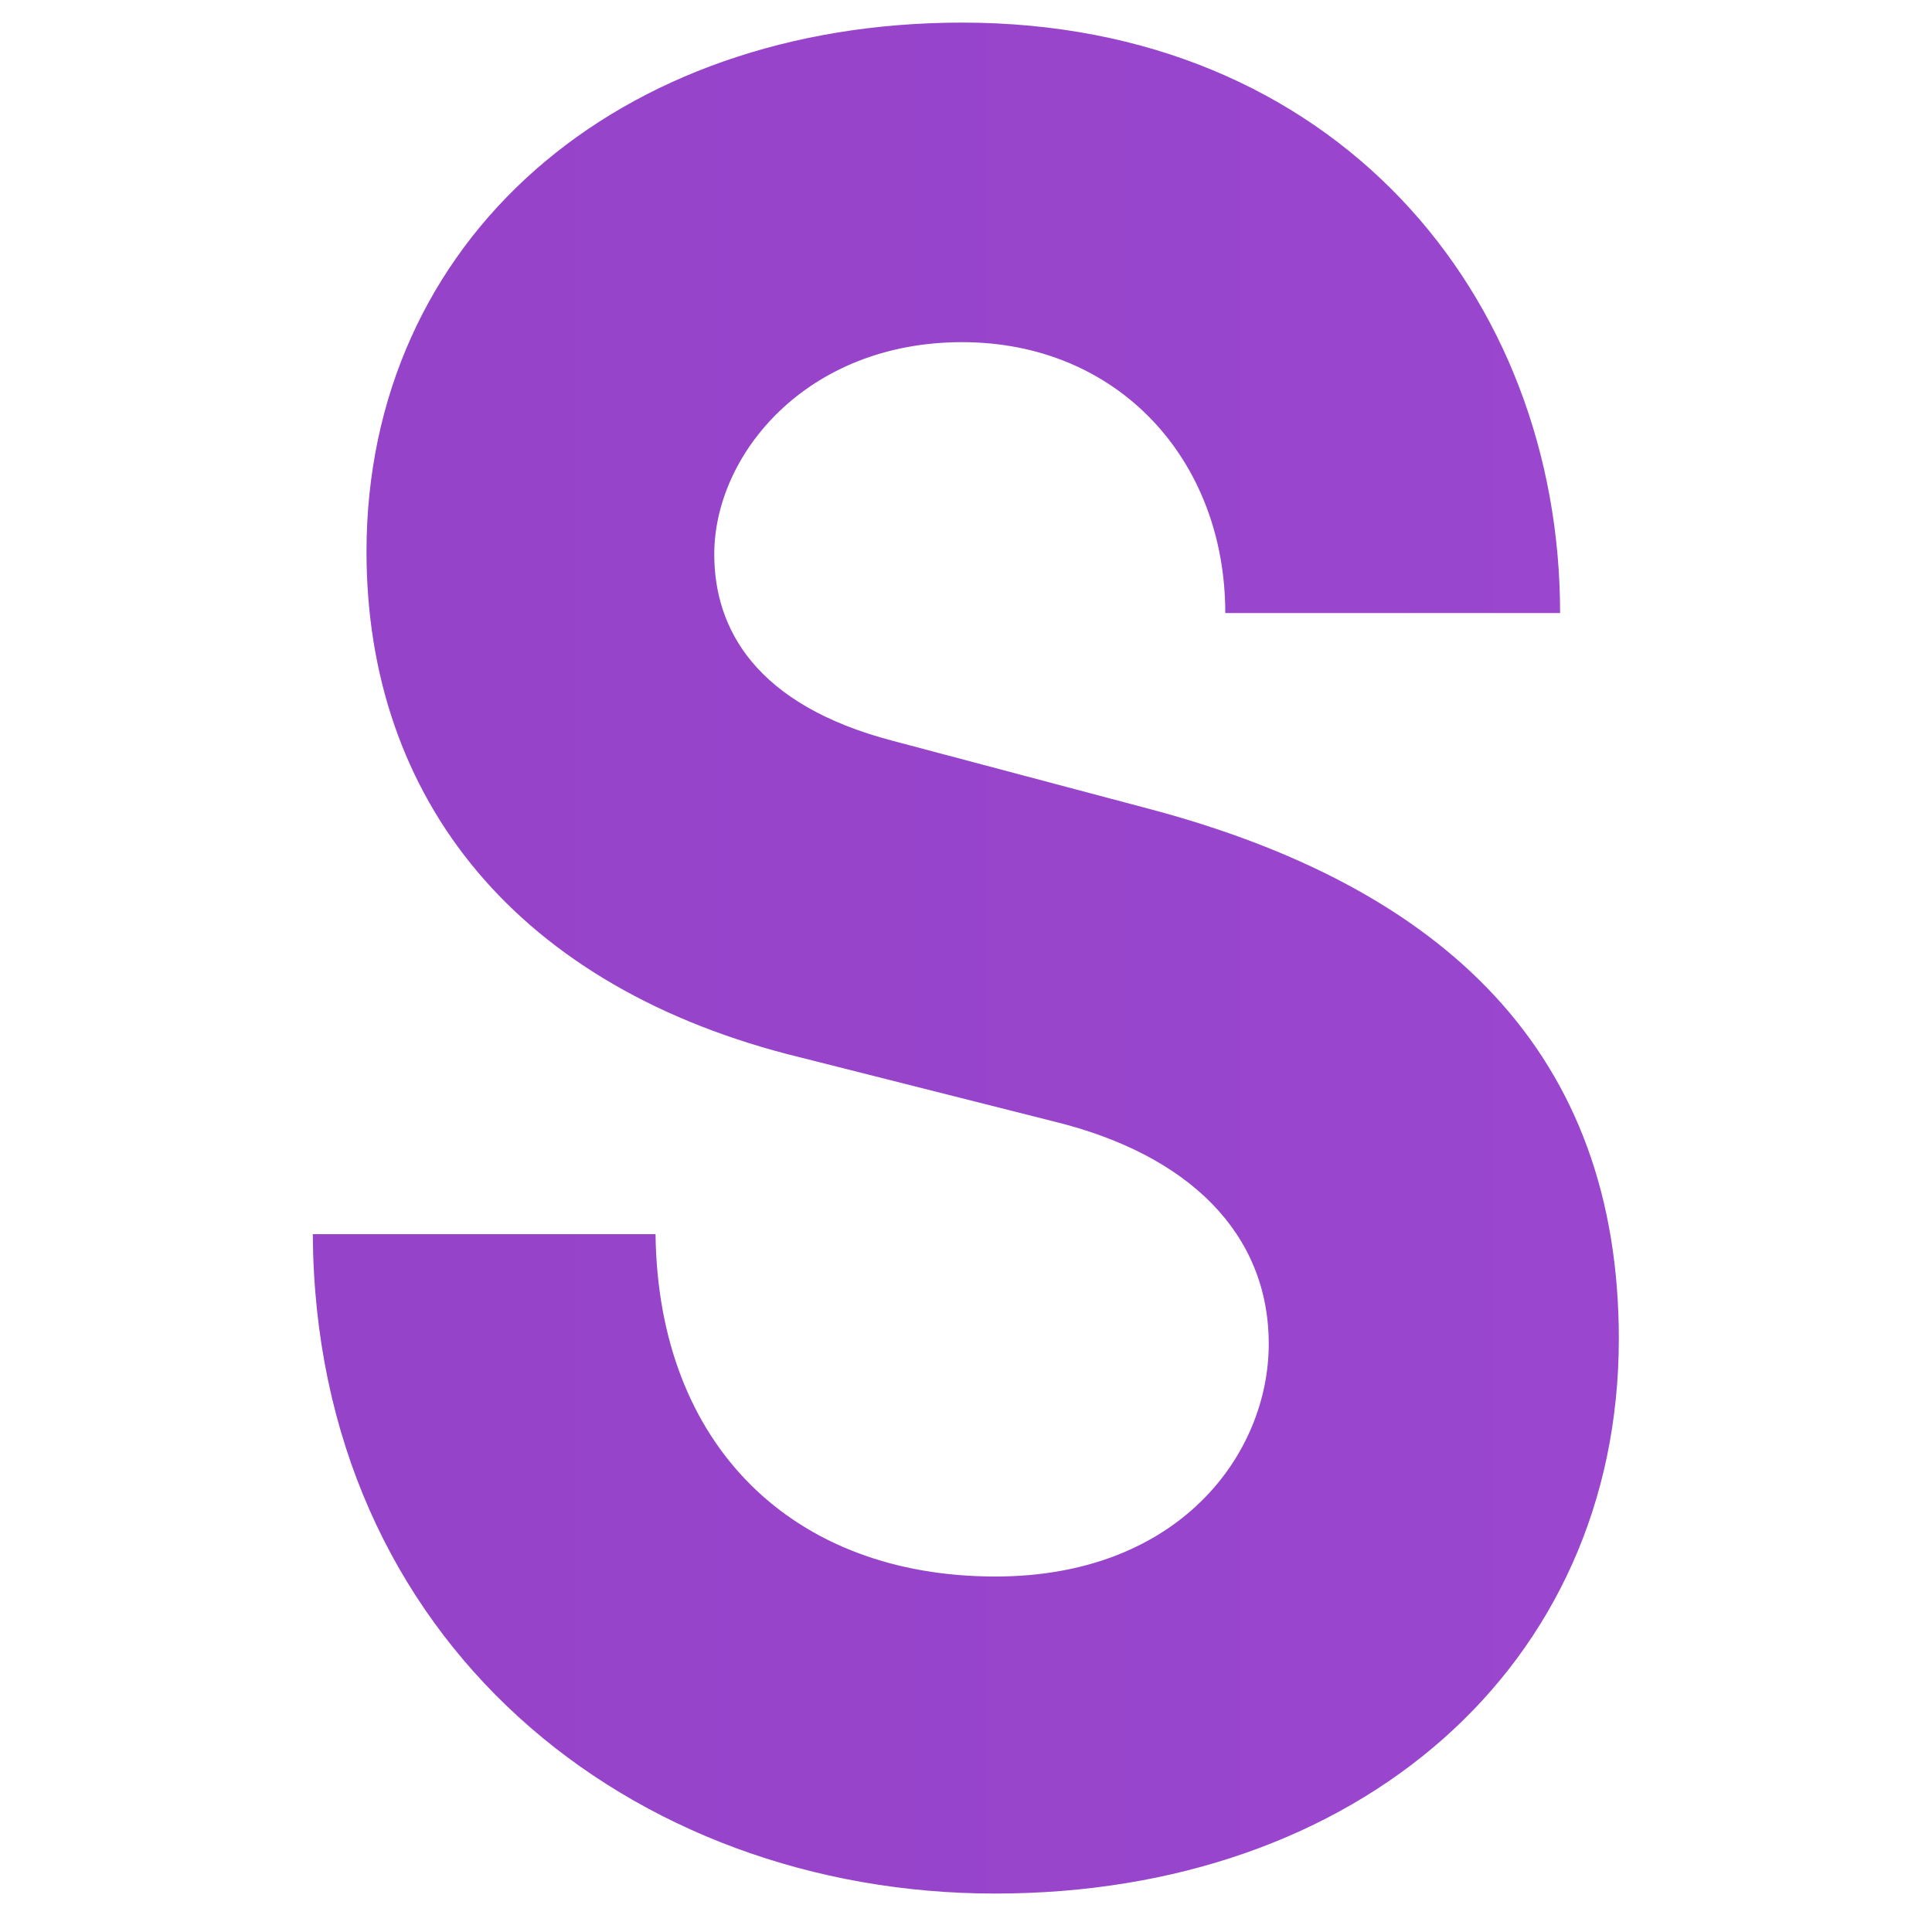 <?xml version="1.0" encoding="UTF-8"?>
<svg xmlns="http://www.w3.org/2000/svg" xmlns:xlink="http://www.w3.org/1999/xlink" version="1.1" viewBox="0 0 100 100">
  <defs>
    <style>
      .cls-1 {
        fill: url(#linear-gradient);
      }
    </style>
    <linearGradient id="linear-gradient" x1="-716.47" y1="49.59" x2="83.8" y2="49.59" gradientUnits="userSpaceOnUse">
      <stop offset="0" stop-color="#5d2182"/>
      <stop offset="1" stop-color="#9a46cf"/>
    </linearGradient>
  </defs>
  <!-- Generator: Adobe Illustrator 28.7.3, SVG Export Plug-In . SVG Version: 1.2.0 Build 164)  -->
  <g>
    <g id="Layer_1">
      <path class="cls-1" d="M-651.53,19.56h-47.36v21.96h42.59v17.46h-42.59v38.23h-17.59V1.96h64.95v17.59ZM-460.26,1.96v95.24h-17.59v-21.69h-30.56l-13.1,21.69h-20.24L-484.07,1.96h23.81ZM-477.85,59.9v-8.33c0-9.13.26-19.18.53-29.5h-.13c-5.42,10.58-10.32,18.92-15.87,28.31l-5.69,9.52h21.16ZM-362.31,49.59c0-26.72,21.43-48.41,48.15-48.41,24.21,0,39.42,18.39,42.33,34.66h-18.25c-2.91-9.92-13.49-17.06-24.07-17.06-17.06,0-30.56,13.76-30.56,30.82s13.49,30.82,30.56,30.82c11.11,0,20.9-6.22,24.21-16.67h18.25c-3.04,17.99-18.65,34.26-42.46,34.26-26.72,0-48.15-21.69-48.15-48.41ZM-100.73,19.56h-48.94v21.3h43.92v17.46h-43.92v21.3h48.94v17.59h-66.54V1.96h66.54v17.59ZM33.93,63.87c.13,10.98,7.14,17.73,17.59,17.73,9.52,0,14.15-6.35,14.15-12.04s-4.1-9.79-11.11-11.51l-13.1-3.31c-14.68-3.57-22.49-13.36-22.49-26.19C18.98,12.41,31.94,1.17,49.8,1.17c19.31,0,30.95,14.15,30.95,30.56h-17.33c0-7.94-5.56-14.02-13.62-14.02s-12.83,5.82-12.83,10.98c0,3.84,2.12,7.8,9.26,9.66l12.96,3.44c15.74,4.1,24.6,12.83,24.6,27.51,0,16.93-13.49,28.71-32.28,28.71s-35.19-12.96-35.32-34.13h17.73Z"/>
    </g>
  </g>
</svg>